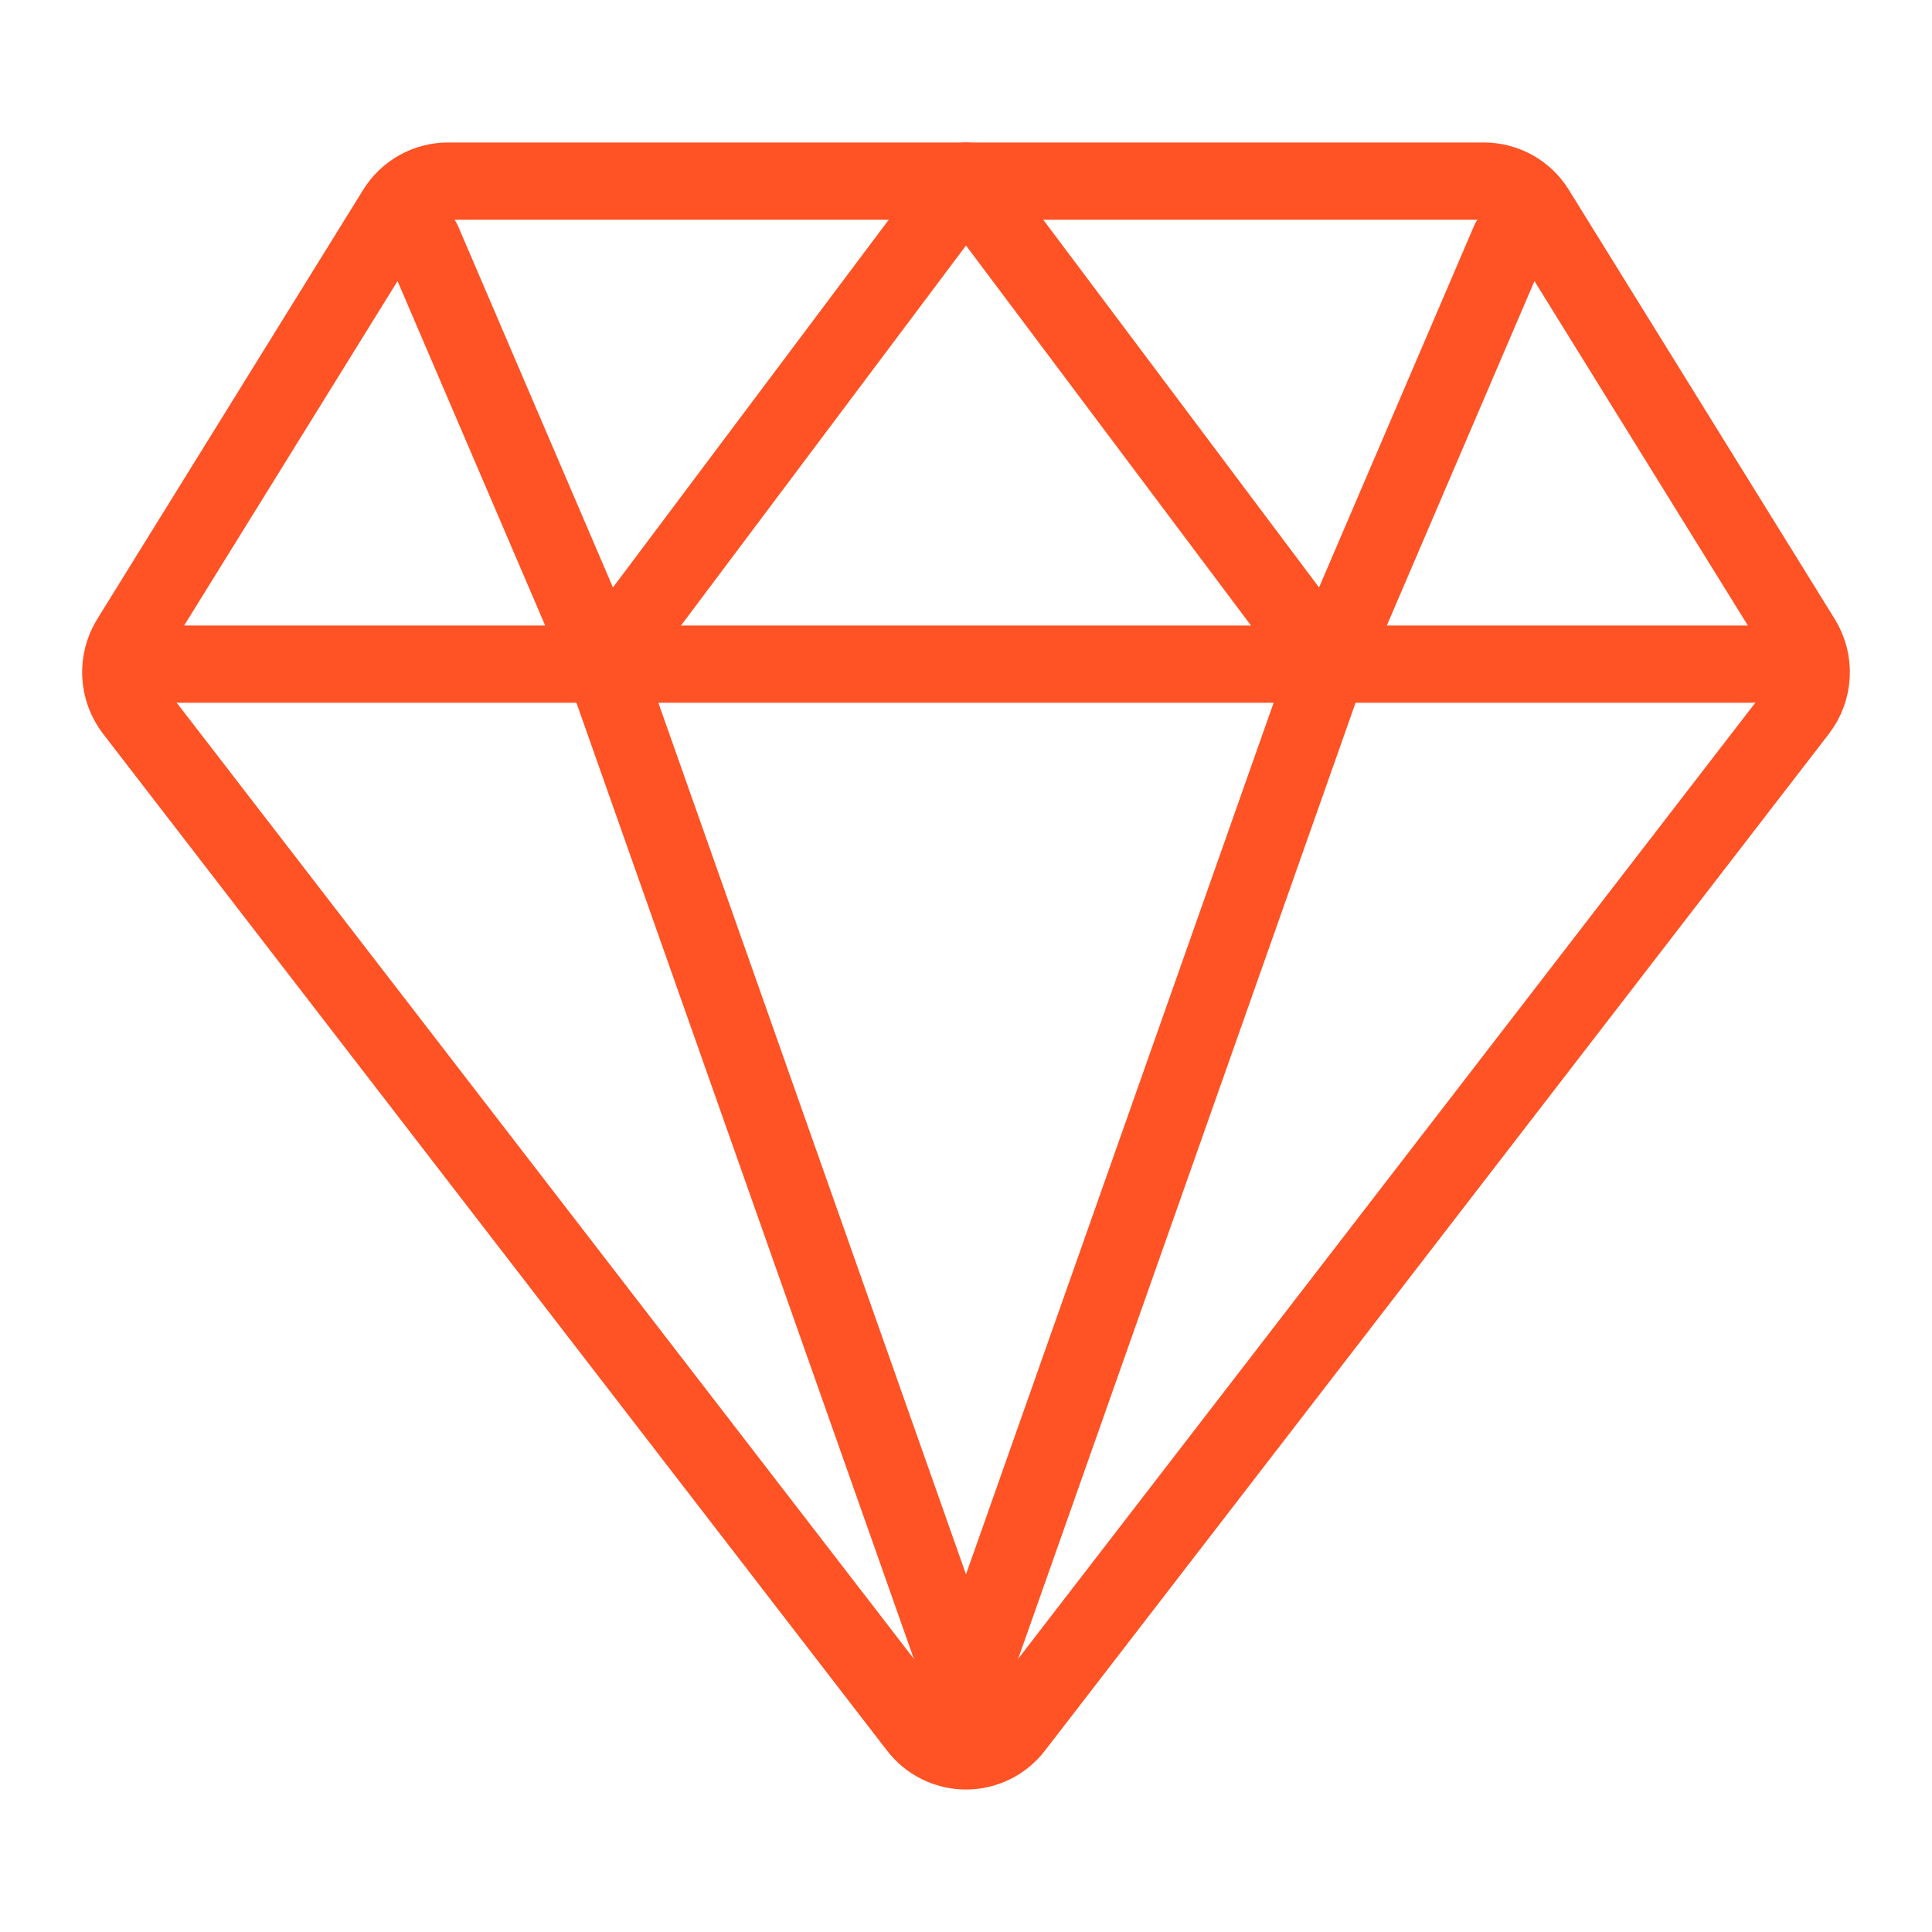 <?xml version="1.0" encoding="UTF-8"?>
<svg xmlns="http://www.w3.org/2000/svg" width="75" height="75" viewBox="0 0 75 75" fill="none">
  <path d="M7.031 25.781H67.969M5.189 27.57L35.621 67.041C35.842 67.33 36.126 67.563 36.452 67.724C36.778 67.885 37.137 67.969 37.5 67.969C37.863 67.969 38.222 67.885 38.548 67.724C38.874 67.563 39.158 67.33 39.379 67.041L69.811 27.57C70.111 27.18 70.284 26.709 70.309 26.218C70.334 25.728 70.209 25.241 69.951 24.823L59.628 8.161C59.415 7.816 59.118 7.531 58.765 7.333C58.411 7.136 58.013 7.032 57.608 7.031H17.392C16.987 7.032 16.589 7.136 16.235 7.333C15.882 7.531 15.585 7.816 15.372 8.161L5.049 24.823C4.791 25.241 4.666 25.728 4.691 26.218C4.716 26.709 4.889 27.18 5.189 27.57Z" stroke="#FF5225" stroke-width="3" stroke-linecap="round" stroke-linejoin="round"></path>
  <path d="M58.594 9.375L51.562 25.781M51.562 25.781L37.5 7.031L23.438 25.781M51.562 25.781L37.5 65.625L23.438 25.781M16.406 9.375L23.438 25.781" stroke="#FF5225" stroke-width="3" stroke-linecap="round" stroke-linejoin="round"></path>
</svg>
